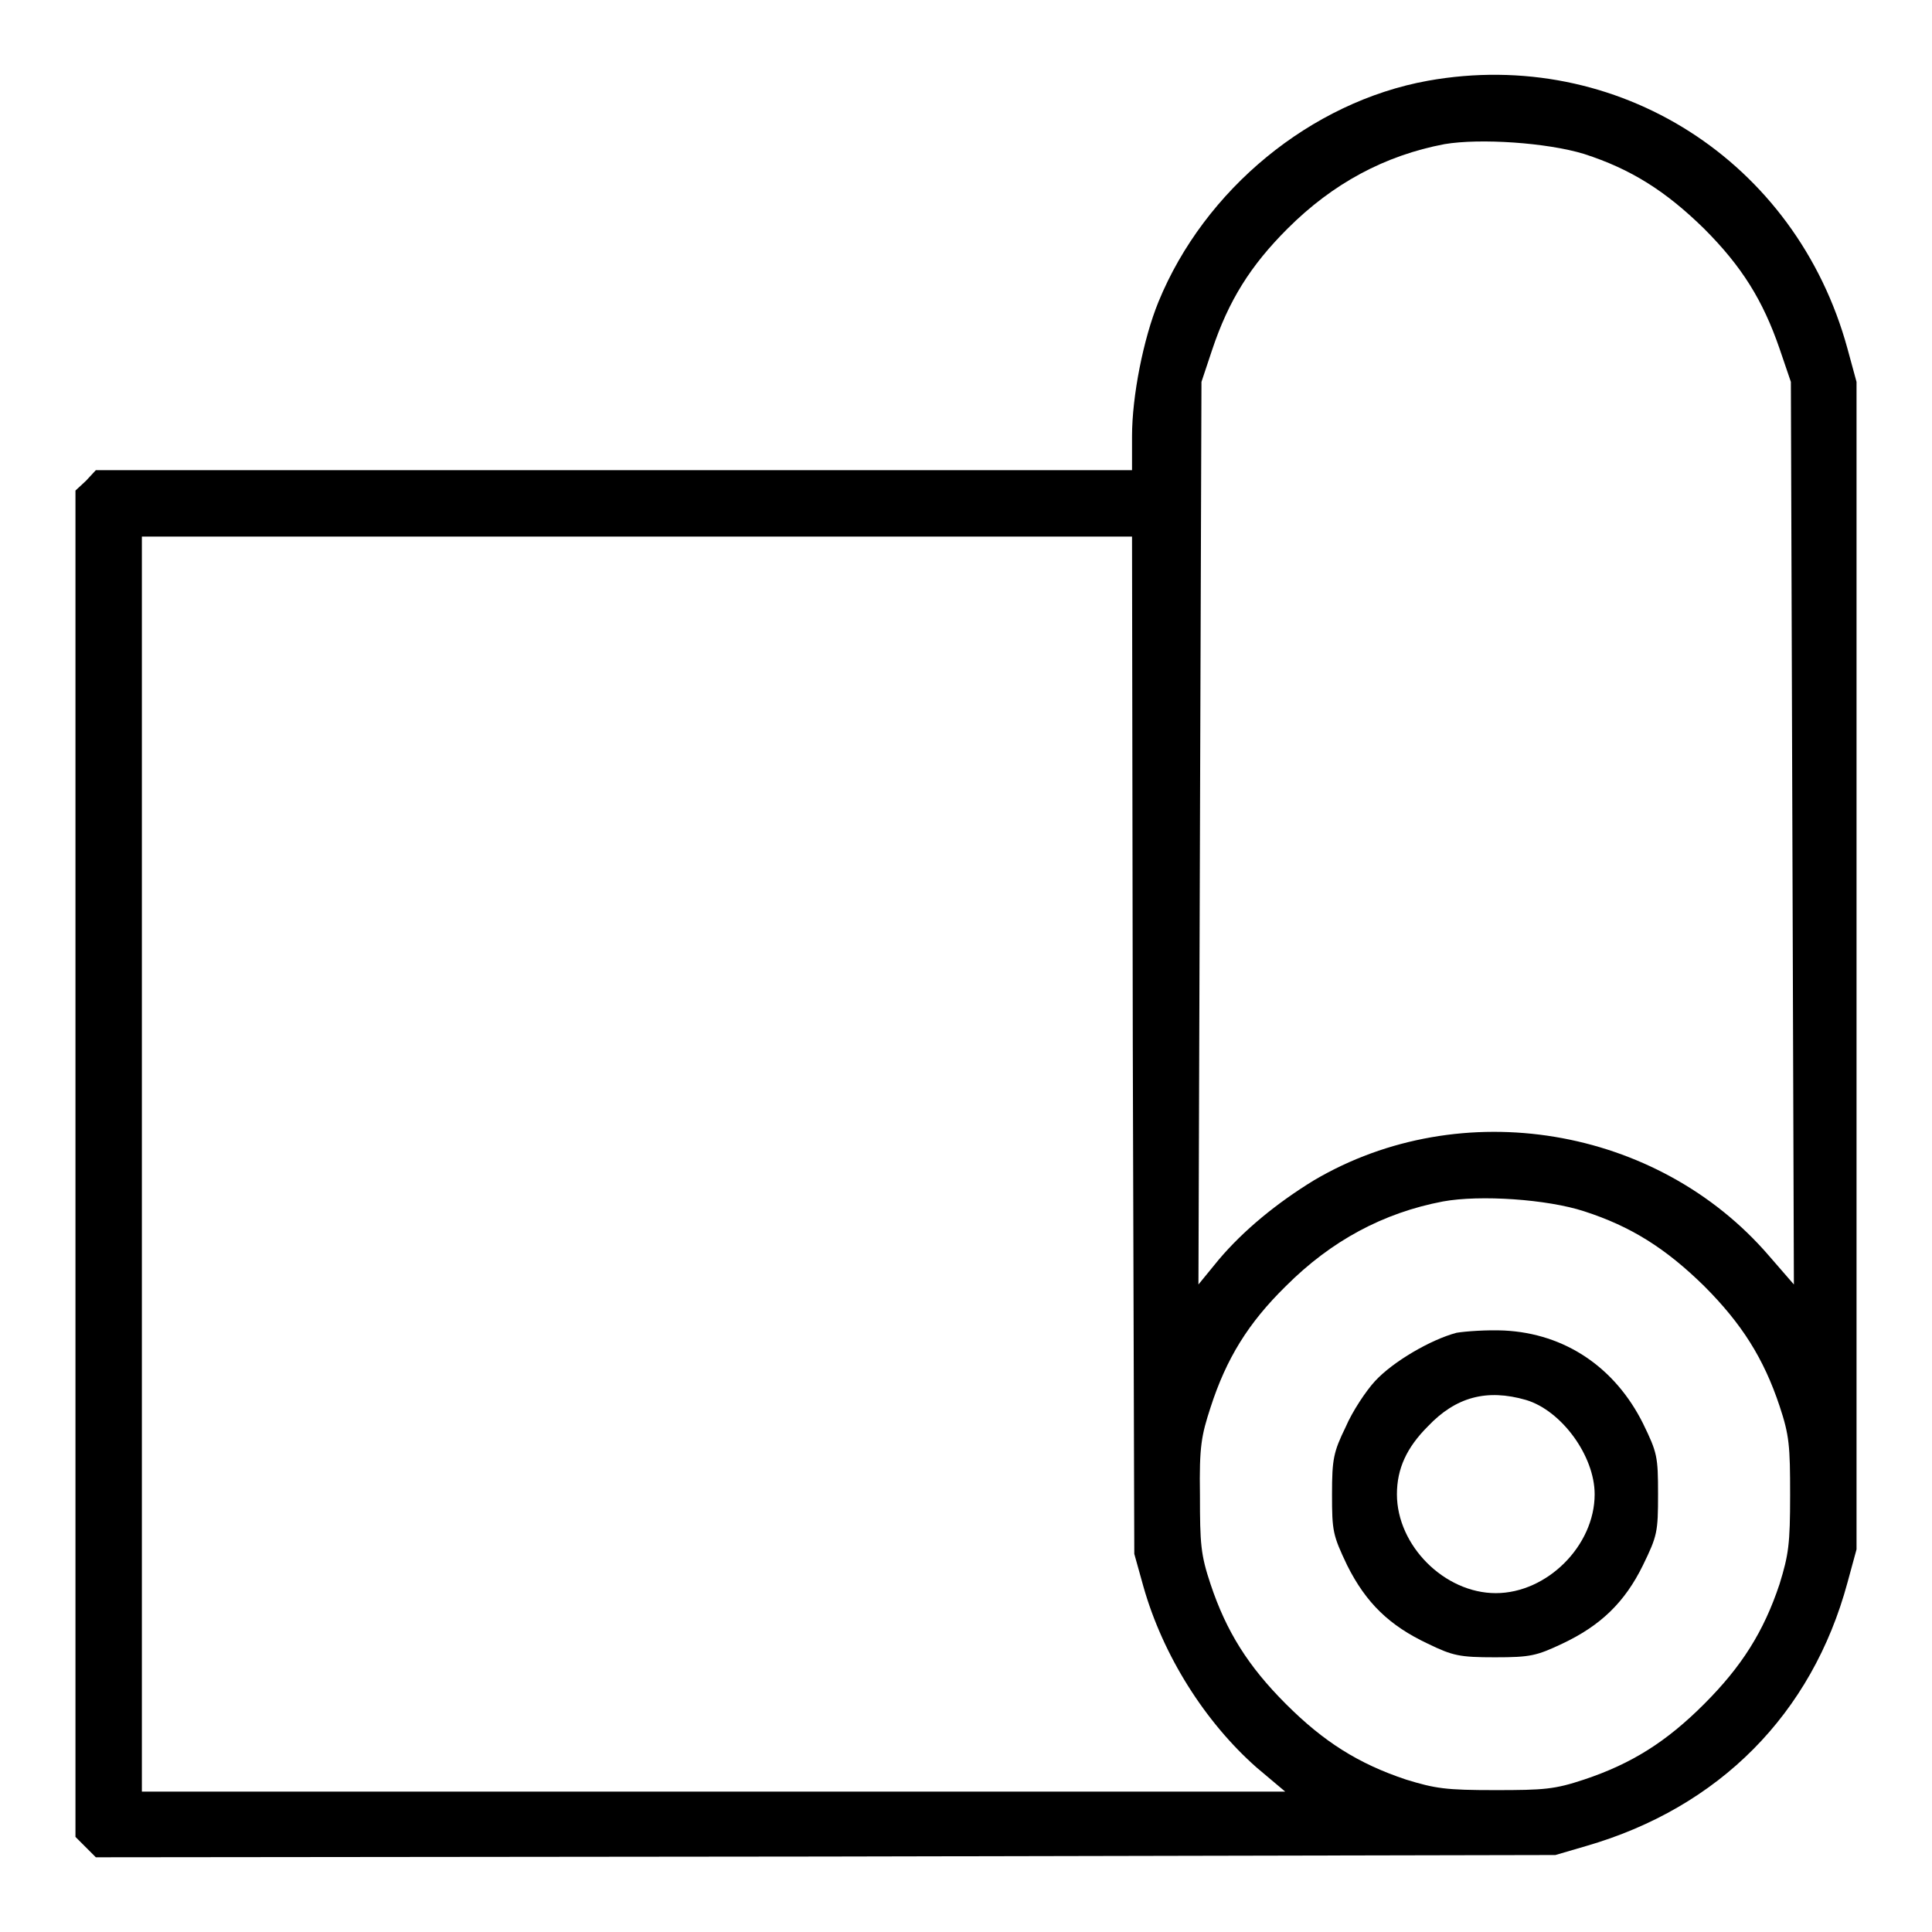 <?xml version="1.0" encoding="utf-8"?>
<!-- Svg Vector Icons : http://www.onlinewebfonts.com/icon -->
<!DOCTYPE svg PUBLIC "-//W3C//DTD SVG 1.1//EN" "http://www.w3.org/Graphics/SVG/1.1/DTD/svg11.dtd">
<svg version="1.1" xmlns="http://www.w3.org/2000/svg" xmlns:xlink="http://www.w3.org/1999/xlink" x="0px" y="0px" viewBox="0 0 256 256" enable-background="new 0 0 256 256" xml:space="preserve">
<g><g><g><path fill="#000000" d="M189.2,10.7c-15.5,2.8-29.6,14.4-35.7,29.3c-2,4.9-3.5,12.5-3.5,17.8v4.5H81.4H12.7l-1.3,1.4L10,65v89.2v89.2l1.4,1.4l1.3,1.3l96.7-0.1l96.7-0.2l4.1-1.2c17.6-5.1,29.9-17.5,34.6-34.9l1.2-4.4V128V50.6l-1.2-4.4C238,21.3,214.3,6.2,189.2,10.7z M209.9,20.4c6.2,2,10.8,4.9,15.9,9.9c5,5,7.8,9.5,10,15.9l1.5,4.4l0.2,59.8l0.2,59.8l-3.3-3.8c-14.8-17.2-40.8-21.5-60.3-10c-4.9,3-9.3,6.6-12.6,10.5l-2.7,3.3l0.2-59.8l0.2-59.8l1.4-4.2c2.2-6.6,5.1-11.2,10-16.1c6-6,12.9-9.7,20.8-11.2C196.1,18.3,205,18.9,209.9,20.4z M150.1,138.5l0.2,67.4l1.2,4.3c2.6,9.2,8.2,18,15,24l3.8,3.2H94.5H18.8v-83.1V71.1h65.6H150L150.1,138.5z M209.9,160.5c6.2,2,10.8,4.9,15.9,9.9c5,5,7.9,9.6,10,15.9c1.3,3.9,1.4,5.3,1.4,11.8c0,6.5-0.2,7.9-1.4,11.8c-2.1,6.3-5,10.9-10,15.9c-5,5-9.6,7.9-15.9,10c-3.9,1.3-5.3,1.4-11.8,1.4c-6.5,0-7.9-0.2-11.8-1.4c-6.3-2.1-10.9-5-15.9-10c-5-5-7.9-9.6-10-15.9c-1.3-3.9-1.4-5.3-1.4-11.8c-0.1-6.5,0.2-7.9,1.4-11.6c2.1-6.5,5-11.2,10-16.1c6-6,12.9-9.7,20.8-11.2C196.1,158.3,205,158.9,209.9,160.5z"/><path fill="#000000" d="M193,176.6c-3.4,0.9-8.4,3.8-10.8,6.4c-1.2,1.3-3,4-3.9,6.1c-1.6,3.3-1.8,4.2-1.8,8.9c0,4.9,0.1,5.4,2,9.4c2.5,5,5.6,8,10.7,10.4c3.3,1.6,4.2,1.8,8.9,1.8c4.7,0,5.5-0.2,8.9-1.8c5.1-2.4,8.3-5.5,10.7-10.4c1.9-3.9,2-4.4,2-9.4c0-5-0.1-5.5-2-9.4c-3.7-7.4-10.3-11.9-18.4-12.3C197,176.2,194.2,176.4,193,176.6z M202.2,185.5c4.7,1.4,9.1,7.4,9.1,12.5c0,6.8-6.3,13.1-13.1,13.1c-6.8,0-13.1-6.3-13.1-13.1c0-3.4,1.3-6.2,4.1-9C192.9,185.1,197,184,202.2,185.5z"/></g></g></g>
</svg>